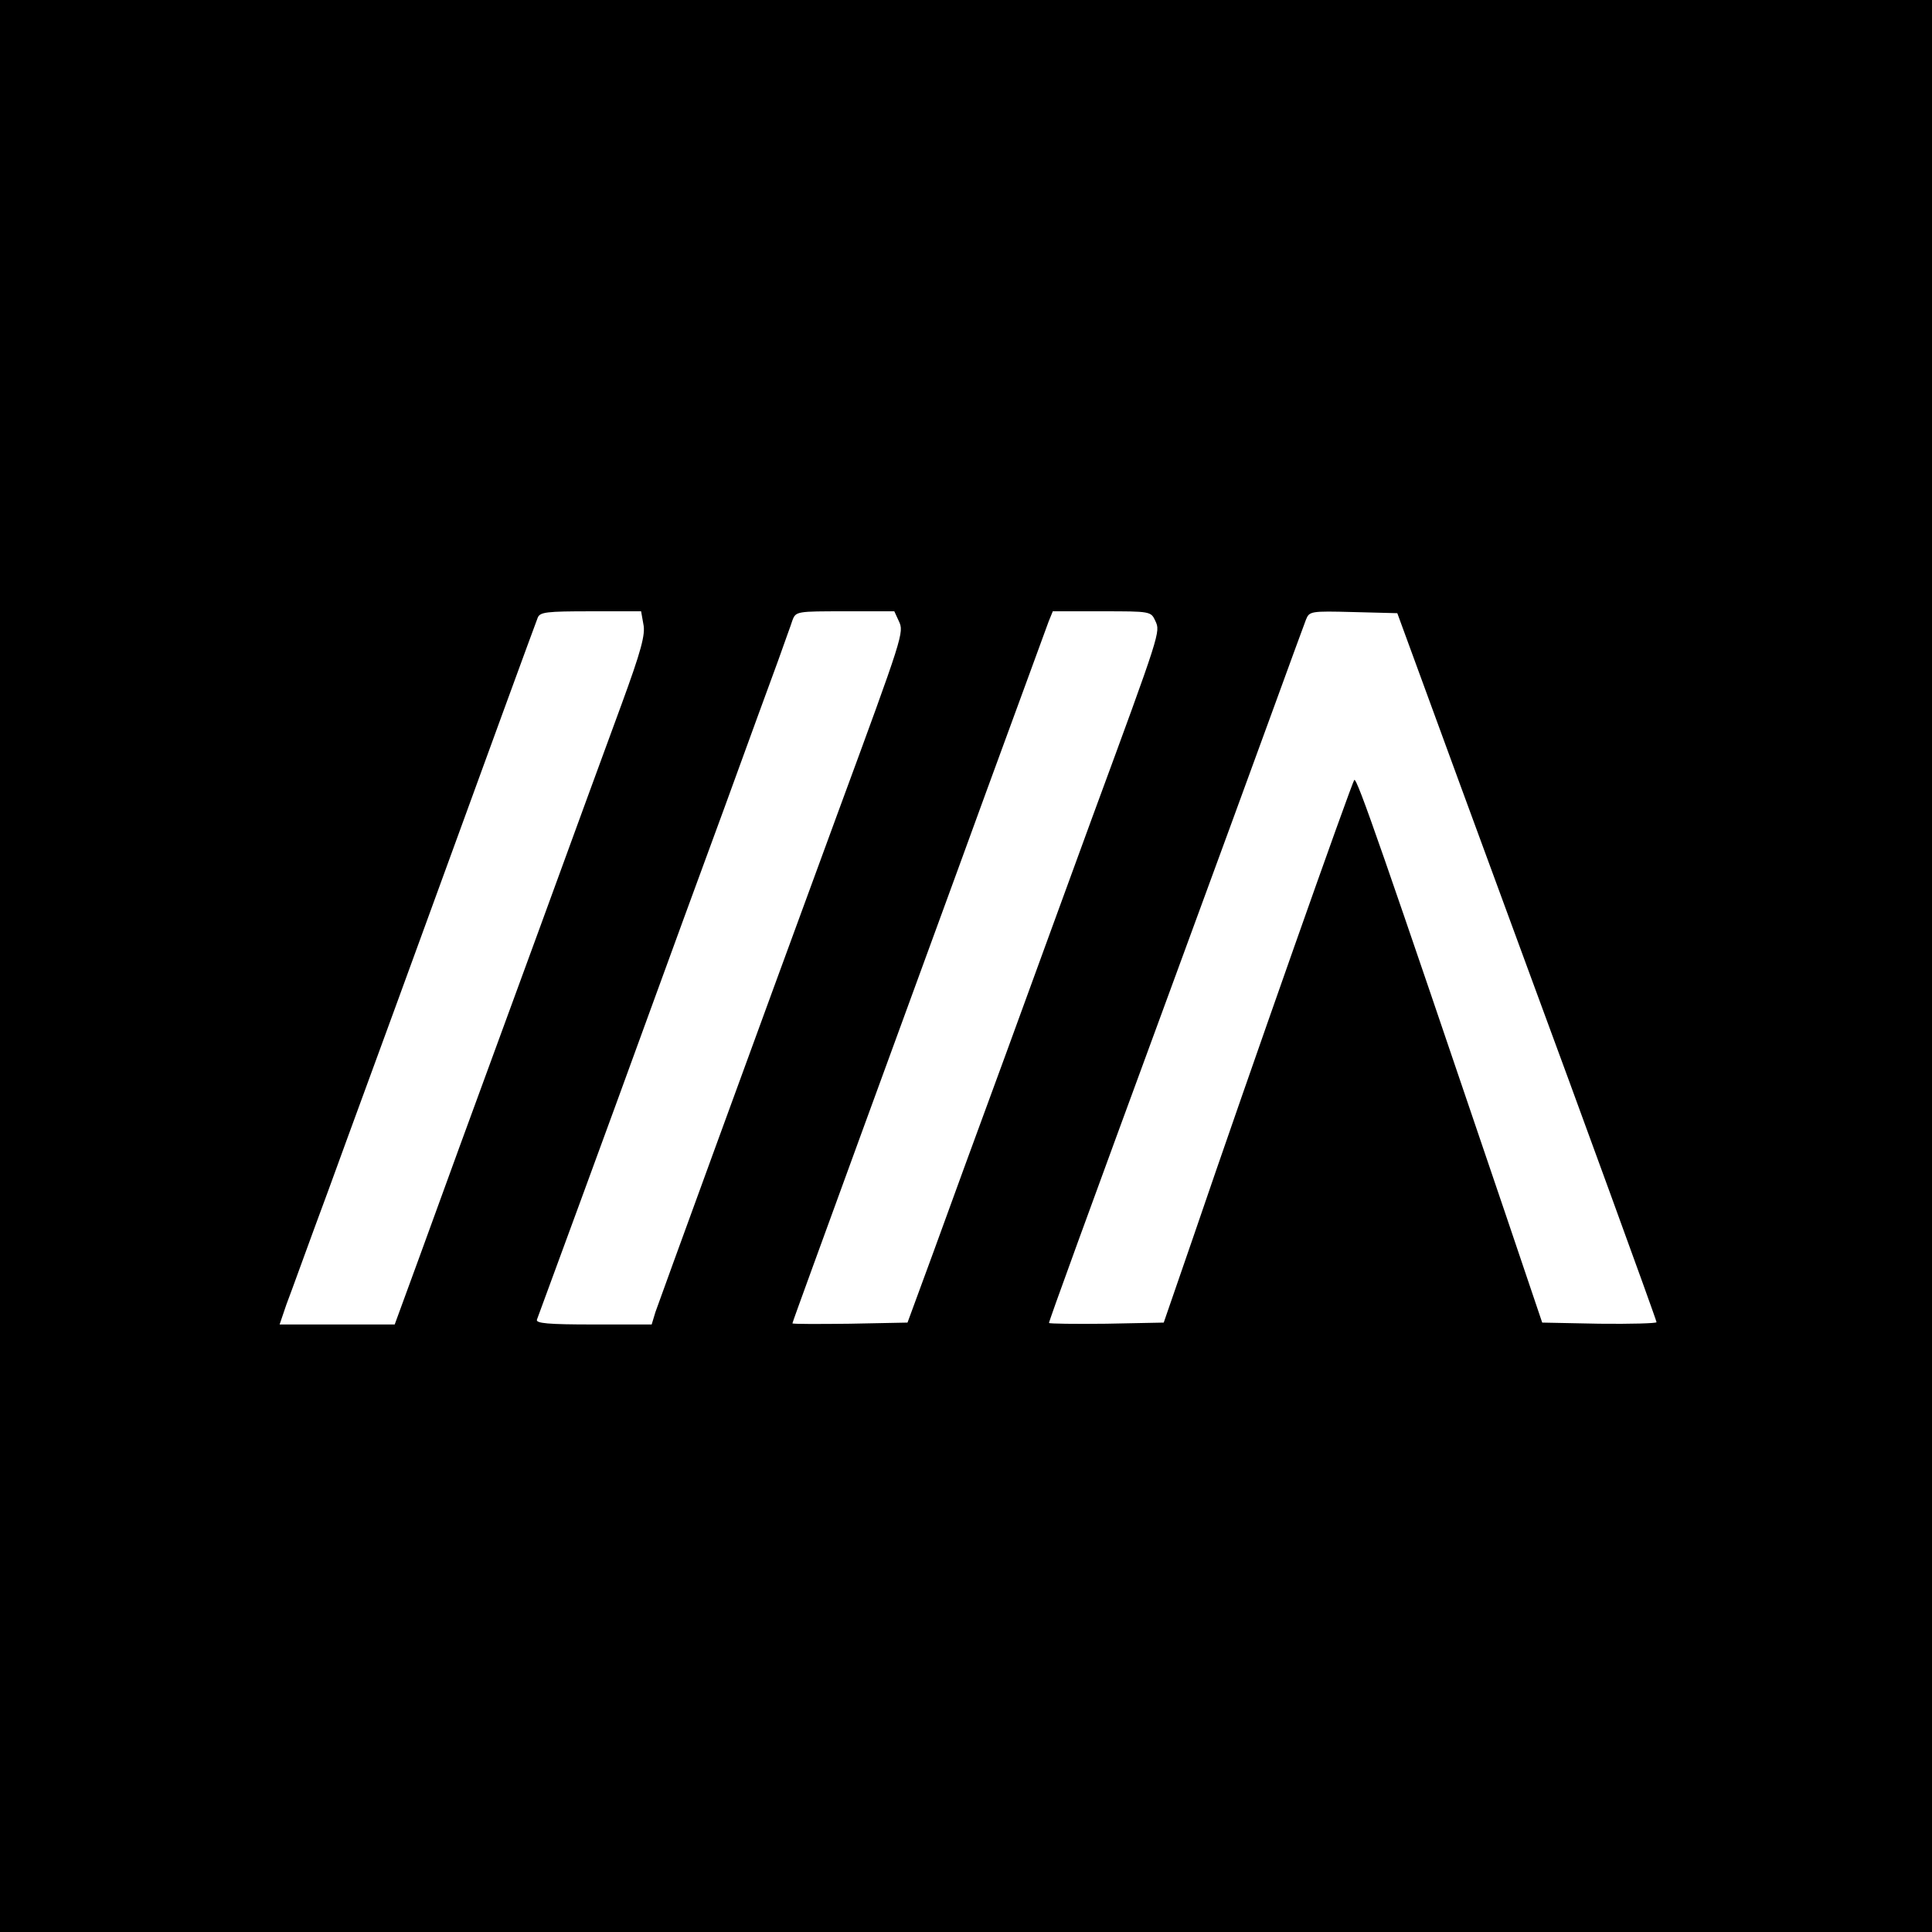 <?xml version="1.0" standalone="no"?>
<!DOCTYPE svg PUBLIC "-//W3C//DTD SVG 20010904//EN"
 "http://www.w3.org/TR/2001/REC-SVG-20010904/DTD/svg10.dtd">
<svg version="1.0" xmlns="http://www.w3.org/2000/svg"
 width="512pt" height="512pt" viewBox="0 0 512 512"
 preserveAspectRatio="xMidYMid meet">
<g transform="translate(0,512) scale(0.1,-0.1)"
fill="#000000" stroke="none">
<path d="M0 2560 l0 -2560 2560 0 2560 0 0 2560 0 2560 -2560 0 -2560 0 0
-2560z m1705 906 c6 -27 -6 -71 -58 -213 -36 -98 -134 -365 -217 -593 -216
-589 -243 -663 -317 -867 l-67 -183 -152 0 -153 0 18 53 c11 28 60 165 111
302 50 138 161 439 245 670 177 486 300 822 310 848 6 15 23 17 141 17 l133 0
6 -34z m677 8 c14 -30 13 -34 -162 -509 -230 -626 -473 -1293 -483 -1322 l-10
-33 -155 0 c-119 0 -153 3 -149 13 10 27 205 557 292 797 51 140 143 392 205
560 61 168 125 343 142 389 16 46 34 94 38 107 9 24 12 24 140 24 l130 0 12
-26z m680 0 c13 -29 15 -25 -167 -519 -58 -159 -162 -443 -230 -630 -69 -187
-155 -423 -192 -525 l-68 -185 -153 -3 c-83 -1 -152 -1 -152 1 0 3 81 224 179
493 98 269 249 680 334 914 86 234 160 437 166 453 l11 27 130 0 c130 0 130 0
142 -26z m804 -424 c90 -245 177 -481 193 -525 111 -300 331 -903 331 -909 0
-3 -68 -5 -152 -4 l-151 3 -98 290 c-326 961 -393 1155 -400 1148 -7 -8 -279
-778 -427 -1212 l-78 -226 -152 -3 c-84 -1 -152 0 -152 2 0 6 94 264 330 906
100 272 218 594 262 715 44 121 84 230 89 243 9 22 12 23 125 20 l117 -3 163
-445z"/>
</g>
</svg>

